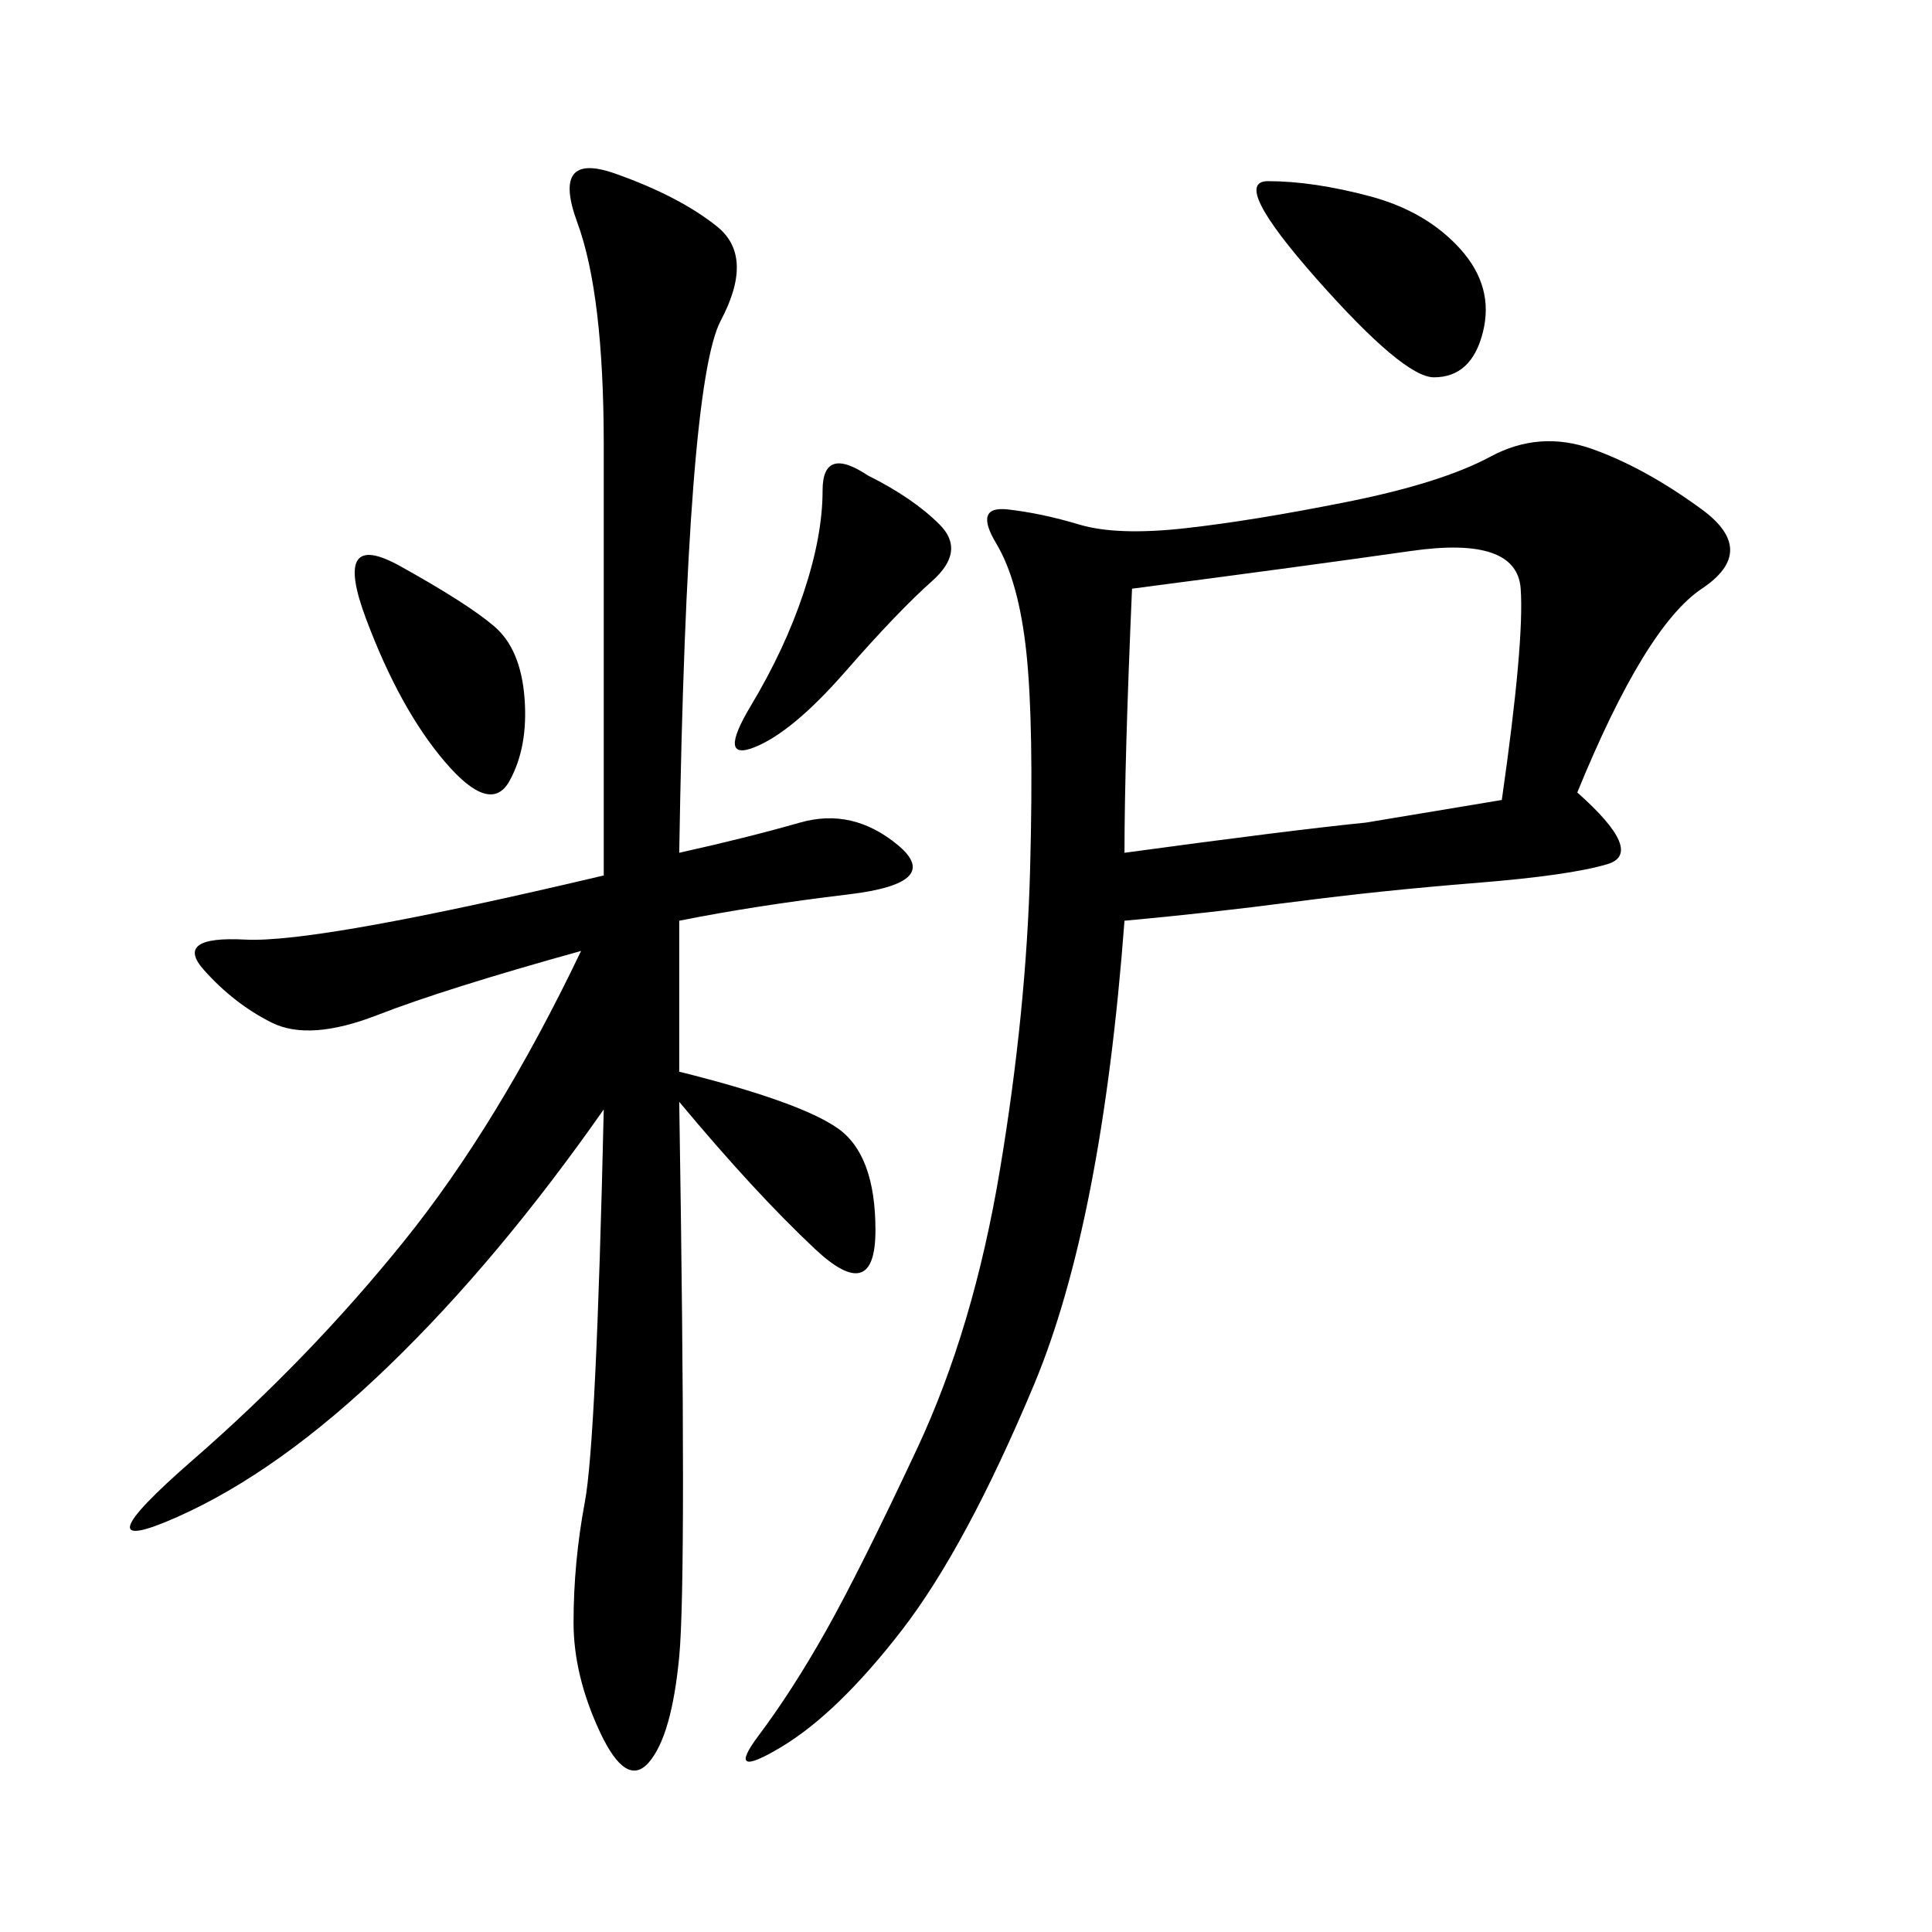 <svg xmlns="http://www.w3.org/2000/svg" xmlns:xlink="http://www.w3.org/1999/xlink" width="300" height="300"><path d="M244.92 123.05Q255.47 132.42 249.61 134.18Q243.75 135.94 229.10 137.11Q214.45 138.28 200.98 140.04Q187.50 141.80 174.61 142.97L174.61 142.97Q171.09 189.84 160.55 215.04Q150 240.23 140.04 253.13Q130.08 266.02 121.29 271.29Q112.50 276.56 117.77 269.53Q123.05 262.50 128.32 253.13Q133.59 243.75 142.38 225Q151.17 206.25 155.27 181.64Q159.38 157.03 159.96 134.77Q160.55 112.50 159.38 101.37Q158.20 90.23 154.69 84.38Q151.17 78.52 156.45 79.10Q161.72 79.69 167.58 81.45Q173.44 83.20 183.98 82.03Q194.53 80.86 209.18 77.93Q223.83 75 231.45 70.90Q239.06 66.80 247.27 69.73Q255.47 72.66 264.26 79.10Q273.05 85.55 264.26 91.41Q255.47 97.27 244.92 123.05L244.92 123.05ZM105.47 132.42Q116.02 130.08 124.22 127.73Q132.42 125.39 139.45 131.25Q146.48 137.11 131.84 138.87Q117.19 140.63 105.47 142.97L105.47 142.97L105.47 166.41Q124.22 171.09 130.08 175.20Q135.94 179.30 135.94 191.02L135.94 191.02Q135.94 202.73 126.56 193.95Q117.19 185.16 105.47 171.09L105.47 171.09Q106.64 244.92 105.47 257.23Q104.30 269.53 100.78 273.63Q97.27 277.73 93.16 268.95Q89.06 260.16 89.06 251.95L89.06 251.95Q89.06 242.58 90.82 233.20Q92.58 223.83 93.75 172.27L93.75 172.27Q77.34 195.70 60.35 212.11Q43.36 228.52 27.54 235.55Q11.72 242.58 29.88 226.76Q48.05 210.94 62.70 192.77Q77.34 174.61 90.23 147.66L90.23 147.66Q69.14 153.52 58.59 157.62Q48.05 161.72 42.19 158.79Q36.33 155.86 31.64 150.59Q26.95 145.31 38.09 145.90Q49.22 146.48 93.75 135.94L93.75 135.94L93.75 69.14Q93.75 45.70 89.65 34.57Q85.55 23.44 95.51 26.95Q105.47 30.47 111.33 35.16Q117.19 39.84 111.91 49.80Q106.64 59.77 105.47 132.42L105.47 132.42ZM175.78 91.41Q174.61 118.36 174.61 132.42L174.61 132.42Q200.39 128.91 212.11 127.73L212.11 127.73L233.20 124.22Q236.72 99.61 236.13 91.41Q235.55 83.20 219.14 85.55Q202.73 87.89 175.78 91.41L175.78 91.41ZM196.88 28.13Q203.91 28.13 212.70 30.47Q221.48 32.81 226.76 38.67Q232.03 44.53 230.27 51.56Q228.52 58.59 222.66 58.59L222.66 58.59Q217.97 58.59 204.49 43.36Q191.02 28.13 196.88 28.13L196.88 28.13ZM134.77 73.83Q141.80 77.34 145.90 81.45Q150 85.55 144.73 90.23Q139.45 94.92 131.25 104.30Q123.05 113.67 117.19 116.02Q111.33 118.36 116.60 109.57Q121.88 100.78 124.80 91.99Q127.73 83.20 127.73 76.17L127.73 76.17Q127.73 69.14 134.77 73.83L134.77 73.83ZM62.11 87.89Q72.66 93.75 76.76 97.27Q80.86 100.78 81.45 108.40Q82.03 116.02 79.10 121.29Q76.17 126.56 69.14 118.36Q62.11 110.16 56.84 96.09Q51.56 82.03 62.11 87.89L62.11 87.89Z"/></svg>
